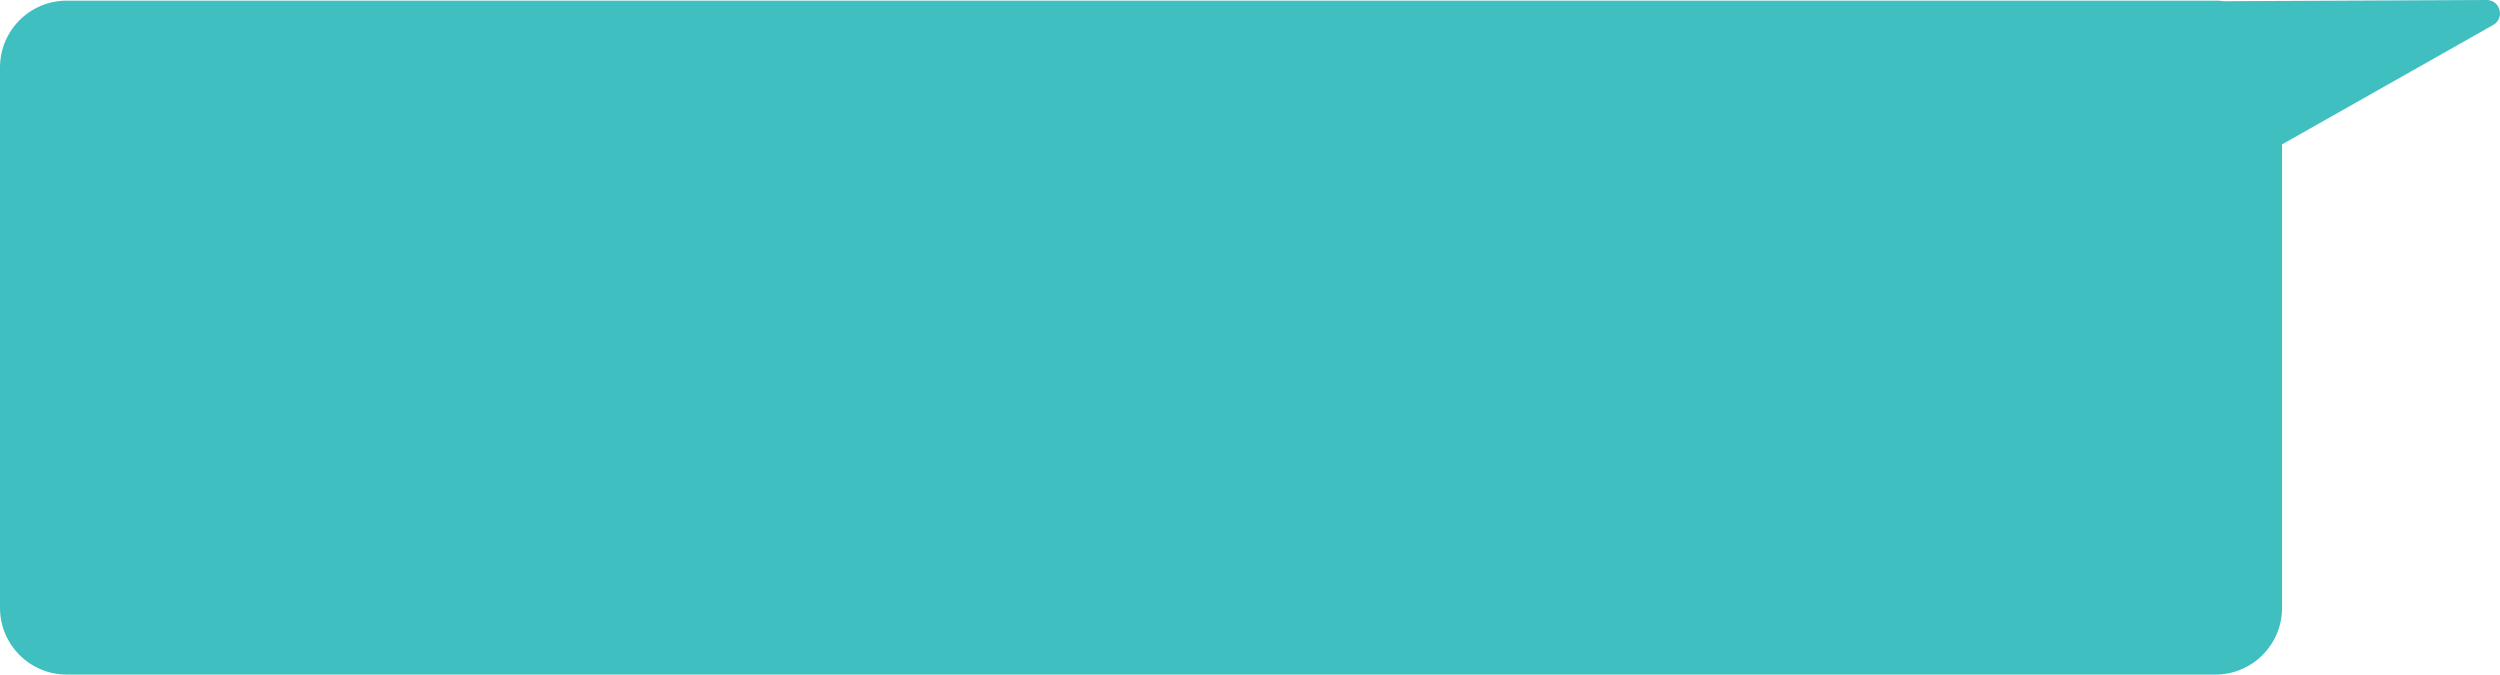 <?xml version="1.0" encoding="UTF-8"?> <svg xmlns="http://www.w3.org/2000/svg" width="1499" height="405" viewBox="0 0 1499 405" fill="none"> <path fill-rule="evenodd" clip-rule="evenodd" d="M1494.92 14.967C1502.1 10.909 1499.19 -0.038 1490.95 9.81164e-05L1333.55 0.724C1331.84 0.5 1330.09 0.385 1328.32 0.385H40.01C17.913 0.385 0 18.298 0 40.395V364.473C0 386.569 17.913 404.482 40.01 404.482H1328.32C1350.42 404.482 1368.33 386.569 1368.33 364.473V86.564L1494.92 14.967Z" fill="#40BFC1"></path> </svg> 